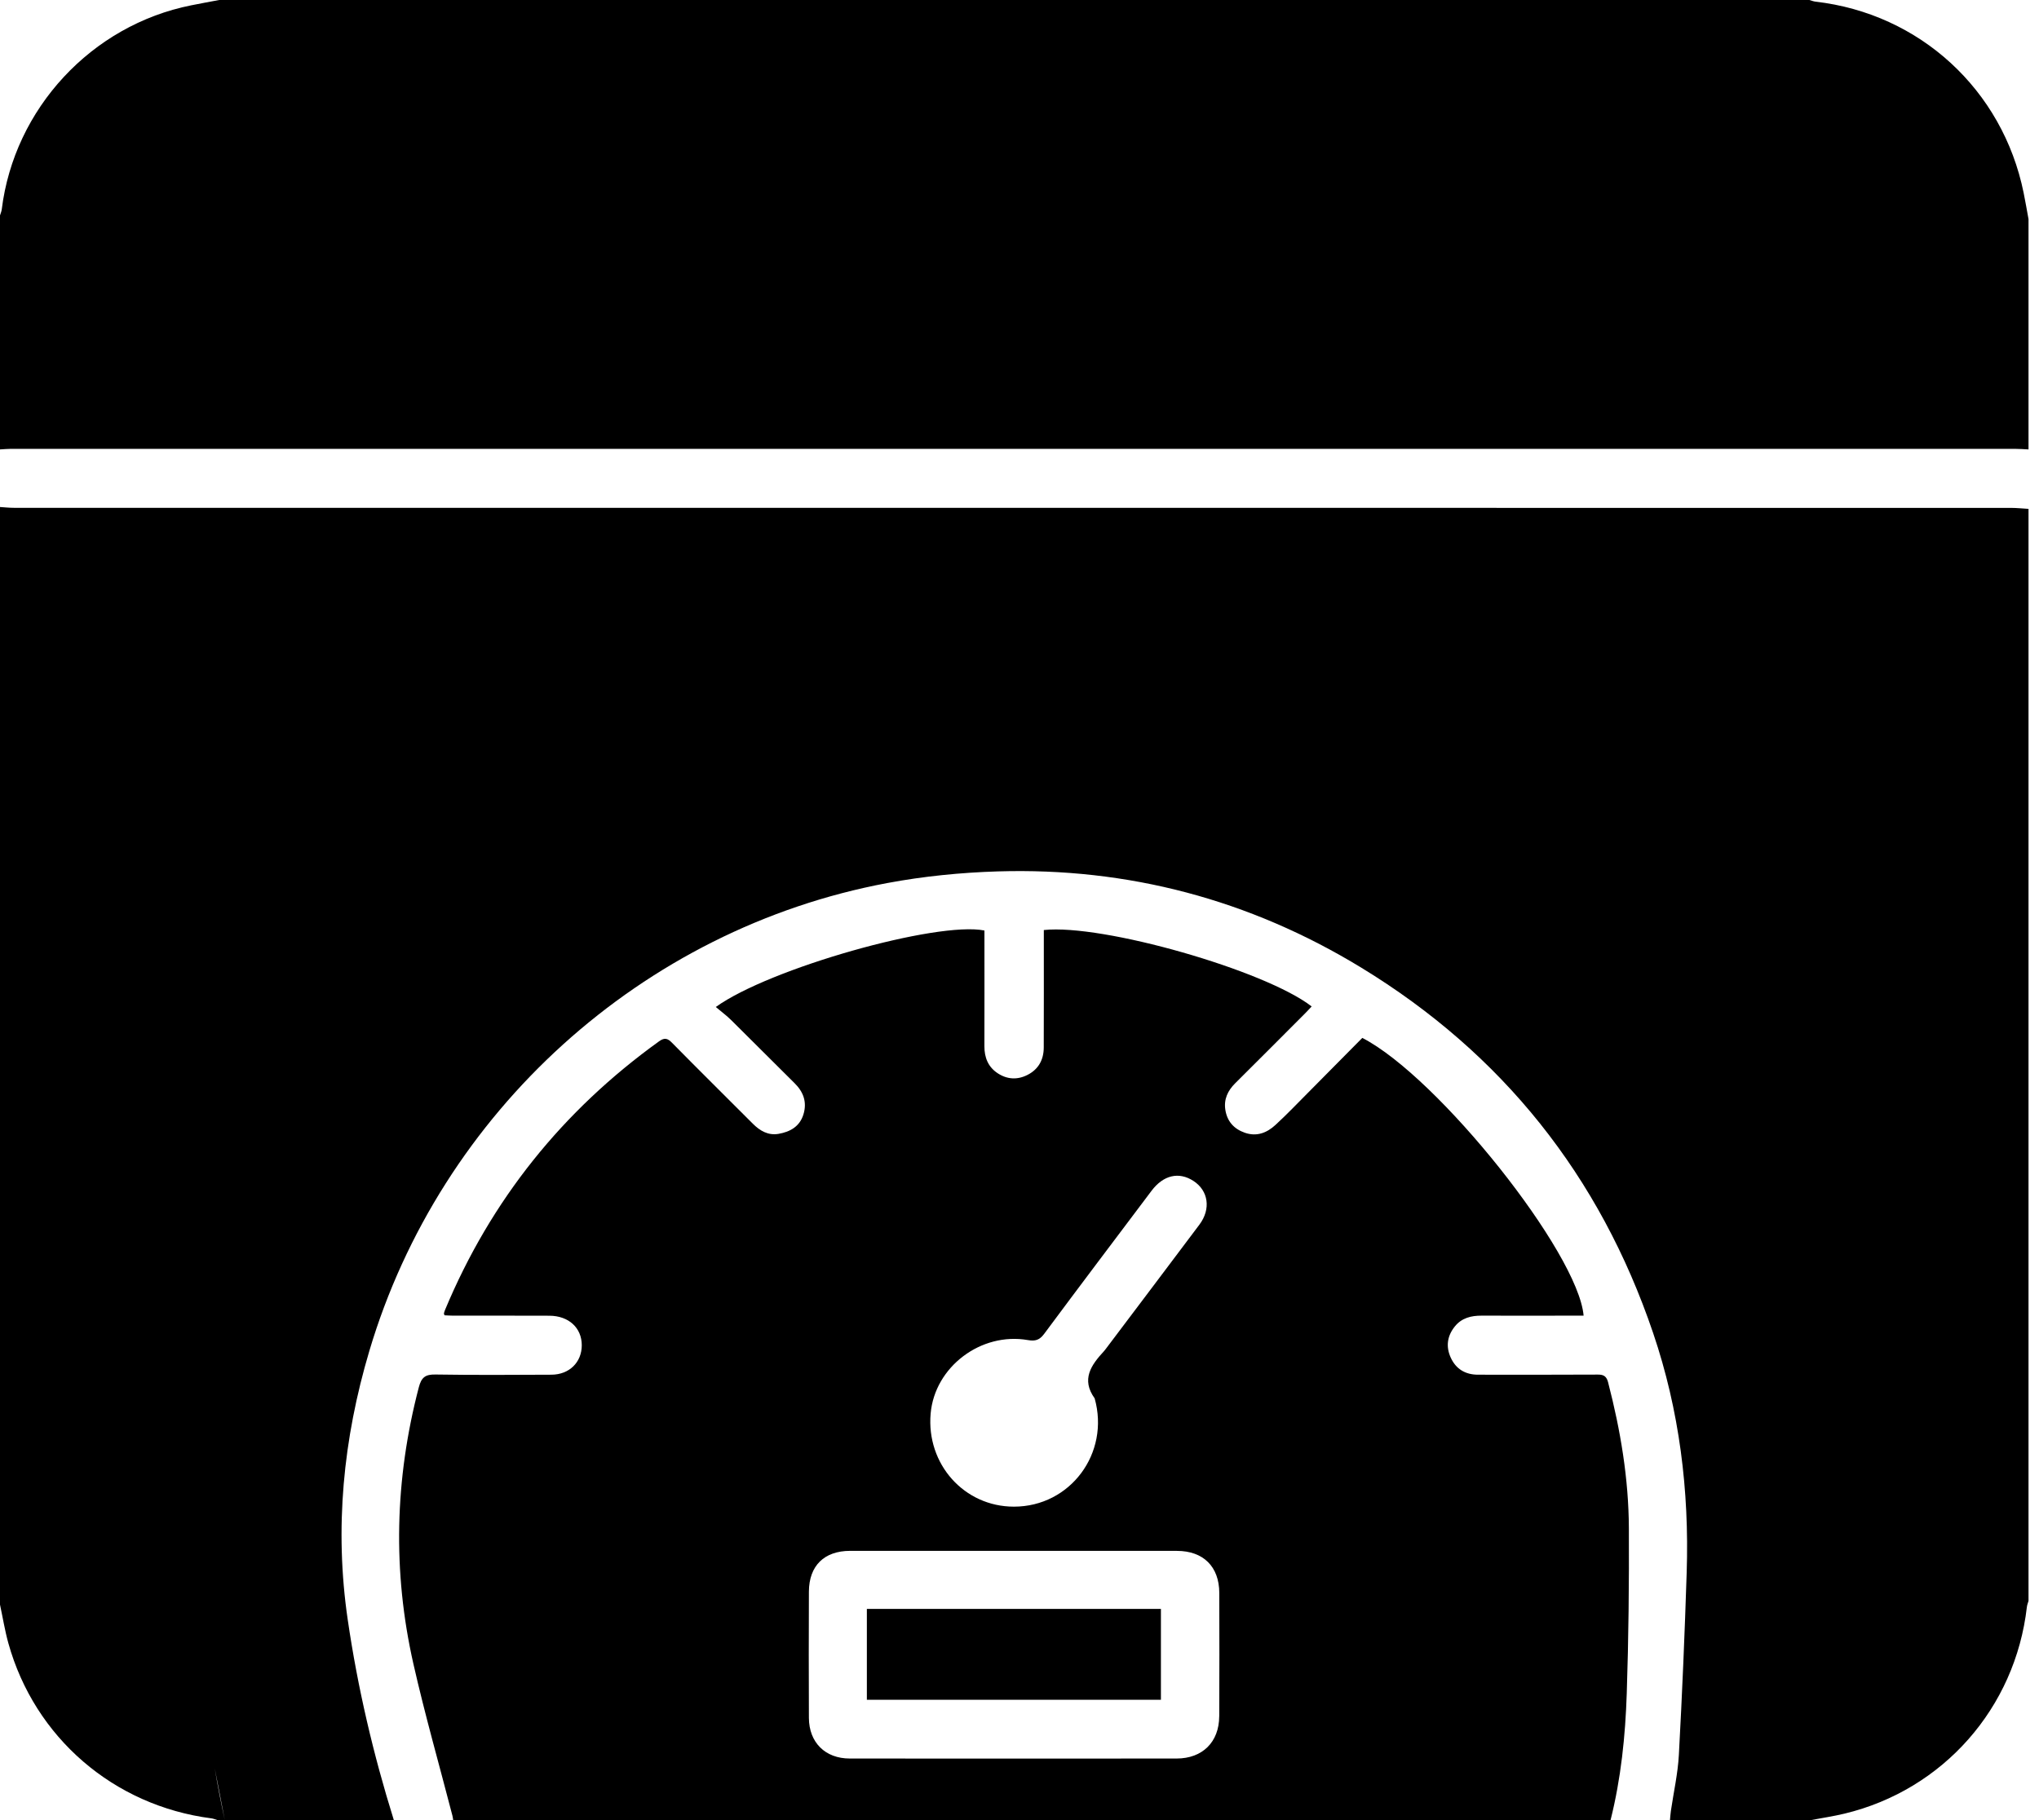 <svg width="56" height="50" viewBox="0 0 56 50" fill="none" xmlns="http://www.w3.org/2000/svg">
<path d="M0.379 13.95C0.253 13.95 0.126 13.936 0 13.928V44.08C0.076 44.433 0.133 44.792 0.23 45.141C0.953 47.735 3.124 49.604 5.802 49.951C5.859 49.958 5.914 49.982 5.969 49.998H6.173C6.07 49.526 5.978 49.053 5.898 48.578L6.173 49.998H10.816C10.253 48.196 9.823 46.362 9.55 44.493C9.183 41.987 9.425 39.529 10.144 37.11C12.096 30.54 17.638 25.517 24.368 24.258C25.366 24.071 26.39 23.969 27.405 23.938C30.985 23.829 34.321 24.715 37.378 26.577C41.265 28.945 43.938 32.303 45.401 36.615C46.125 38.747 46.396 40.949 46.324 43.193C46.271 44.865 46.2 46.538 46.109 48.209C46.081 48.724 45.965 49.234 45.89 49.746C45.878 49.83 45.873 49.914 45.865 49.998H49.742C50.049 49.94 50.359 49.894 50.662 49.821C53.371 49.167 55.349 46.919 55.667 44.146C55.673 44.089 55.696 44.034 55.712 43.978V13.979C55.552 13.97 55.392 13.952 55.232 13.952C36.947 13.951 18.663 13.951 0.379 13.95Z" fill="black"/>
<path d="M55.578 5.297C55.003 2.465 52.726 0.374 49.86 0.045C49.803 0.038 49.748 0.015 49.692 0H6.02C5.764 0.048 5.507 0.095 5.252 0.146C2.514 0.692 0.389 2.983 0.048 5.753C0.041 5.809 0.016 5.863 0 5.918V12.346C0.102 12.341 0.203 12.33 0.304 12.33C18.647 12.329 36.989 12.329 55.332 12.33C55.459 12.33 55.586 12.34 55.712 12.346V6.02C55.668 5.779 55.627 5.537 55.578 5.297H55.578Z" fill="black"/>
<path d="M44.166 37.974C44.124 37.816 44.053 37.759 43.886 37.761C42.789 37.768 41.692 37.764 40.595 37.764C40.247 37.764 39.988 37.611 39.843 37.294C39.705 36.989 39.747 36.696 39.959 36.435C40.146 36.205 40.404 36.141 40.689 36.142C41.539 36.145 42.389 36.142 43.239 36.142C43.323 36.142 43.407 36.142 43.493 36.142C43.344 34.415 39.503 29.587 37.415 28.512C36.928 29.004 36.433 29.505 35.937 30.005C35.637 30.306 35.344 30.615 35.031 30.902C34.796 31.119 34.517 31.232 34.188 31.117C33.888 31.012 33.704 30.804 33.654 30.492C33.607 30.202 33.717 29.964 33.923 29.759C34.569 29.118 35.21 28.473 35.853 27.829C35.911 27.771 35.966 27.709 36.024 27.648C34.743 26.653 30.275 25.375 28.668 25.549C28.668 25.636 28.668 25.727 28.668 25.818C28.668 26.805 28.67 27.791 28.666 28.777C28.665 29.108 28.524 29.372 28.224 29.526C27.946 29.67 27.662 29.655 27.401 29.483C27.138 29.31 27.035 29.051 27.036 28.74C27.039 27.771 27.037 26.802 27.037 25.833C27.037 25.741 27.037 25.649 27.037 25.562C25.738 25.3 21.13 26.601 19.659 27.663C19.808 27.79 19.957 27.899 20.088 28.029C20.669 28.602 21.242 29.183 21.823 29.756C22.069 29.999 22.168 30.28 22.066 30.613C21.965 30.945 21.701 31.093 21.382 31.148C21.097 31.197 20.872 31.065 20.677 30.87C19.938 30.13 19.195 29.395 18.461 28.65C18.34 28.527 18.258 28.493 18.102 28.605C15.45 30.514 13.482 32.966 12.223 35.984C12.21 36.015 12.201 36.047 12.192 36.08C12.19 36.087 12.197 36.096 12.208 36.132C12.278 36.135 12.358 36.142 12.439 36.142C13.323 36.143 14.207 36.14 15.091 36.144C15.621 36.147 15.978 36.478 15.978 36.955C15.978 37.422 15.637 37.761 15.147 37.764C14.084 37.769 13.021 37.776 11.959 37.759C11.68 37.754 11.573 37.838 11.502 38.112C10.842 40.634 10.779 43.17 11.354 45.709C11.671 47.107 12.066 48.487 12.425 49.876C12.436 49.916 12.44 49.959 12.447 50H44.233C44.52 48.857 44.64 47.689 44.678 46.517C44.728 45.005 44.743 43.491 44.736 41.978C44.73 40.621 44.507 39.289 44.166 37.976L44.166 37.974ZM25.56 38.828C25.674 37.55 26.94 36.588 28.231 36.813C28.432 36.848 28.549 36.814 28.676 36.644C29.653 35.328 30.642 34.02 31.627 32.711C31.952 32.28 32.377 32.181 32.777 32.441C33.189 32.708 33.263 33.213 32.941 33.642C32.09 34.777 31.234 35.909 30.381 37.041C30.36 37.068 30.34 37.096 30.317 37.121C29.967 37.5 29.689 37.893 30.064 38.414C30.488 39.921 29.395 41.389 27.847 41.389C26.48 41.389 25.436 40.22 25.56 38.828H25.56ZM33.485 47.15C33.482 47.855 33.026 48.307 32.316 48.308C29.323 48.311 26.331 48.31 23.339 48.308C22.663 48.308 22.219 47.867 22.216 47.191C22.211 46.035 22.211 44.879 22.216 43.723C22.22 43.011 22.636 42.604 23.349 42.603C24.845 42.601 26.341 42.603 27.837 42.603C29.332 42.603 30.829 42.603 32.325 42.604C33.048 42.605 33.485 43.036 33.487 43.758C33.491 44.889 33.491 46.019 33.486 47.15H33.485Z" fill="black"/>
<path d="M23.808 46.694H31.884V44.198H23.808V46.694Z" fill="black"/>
</svg>
